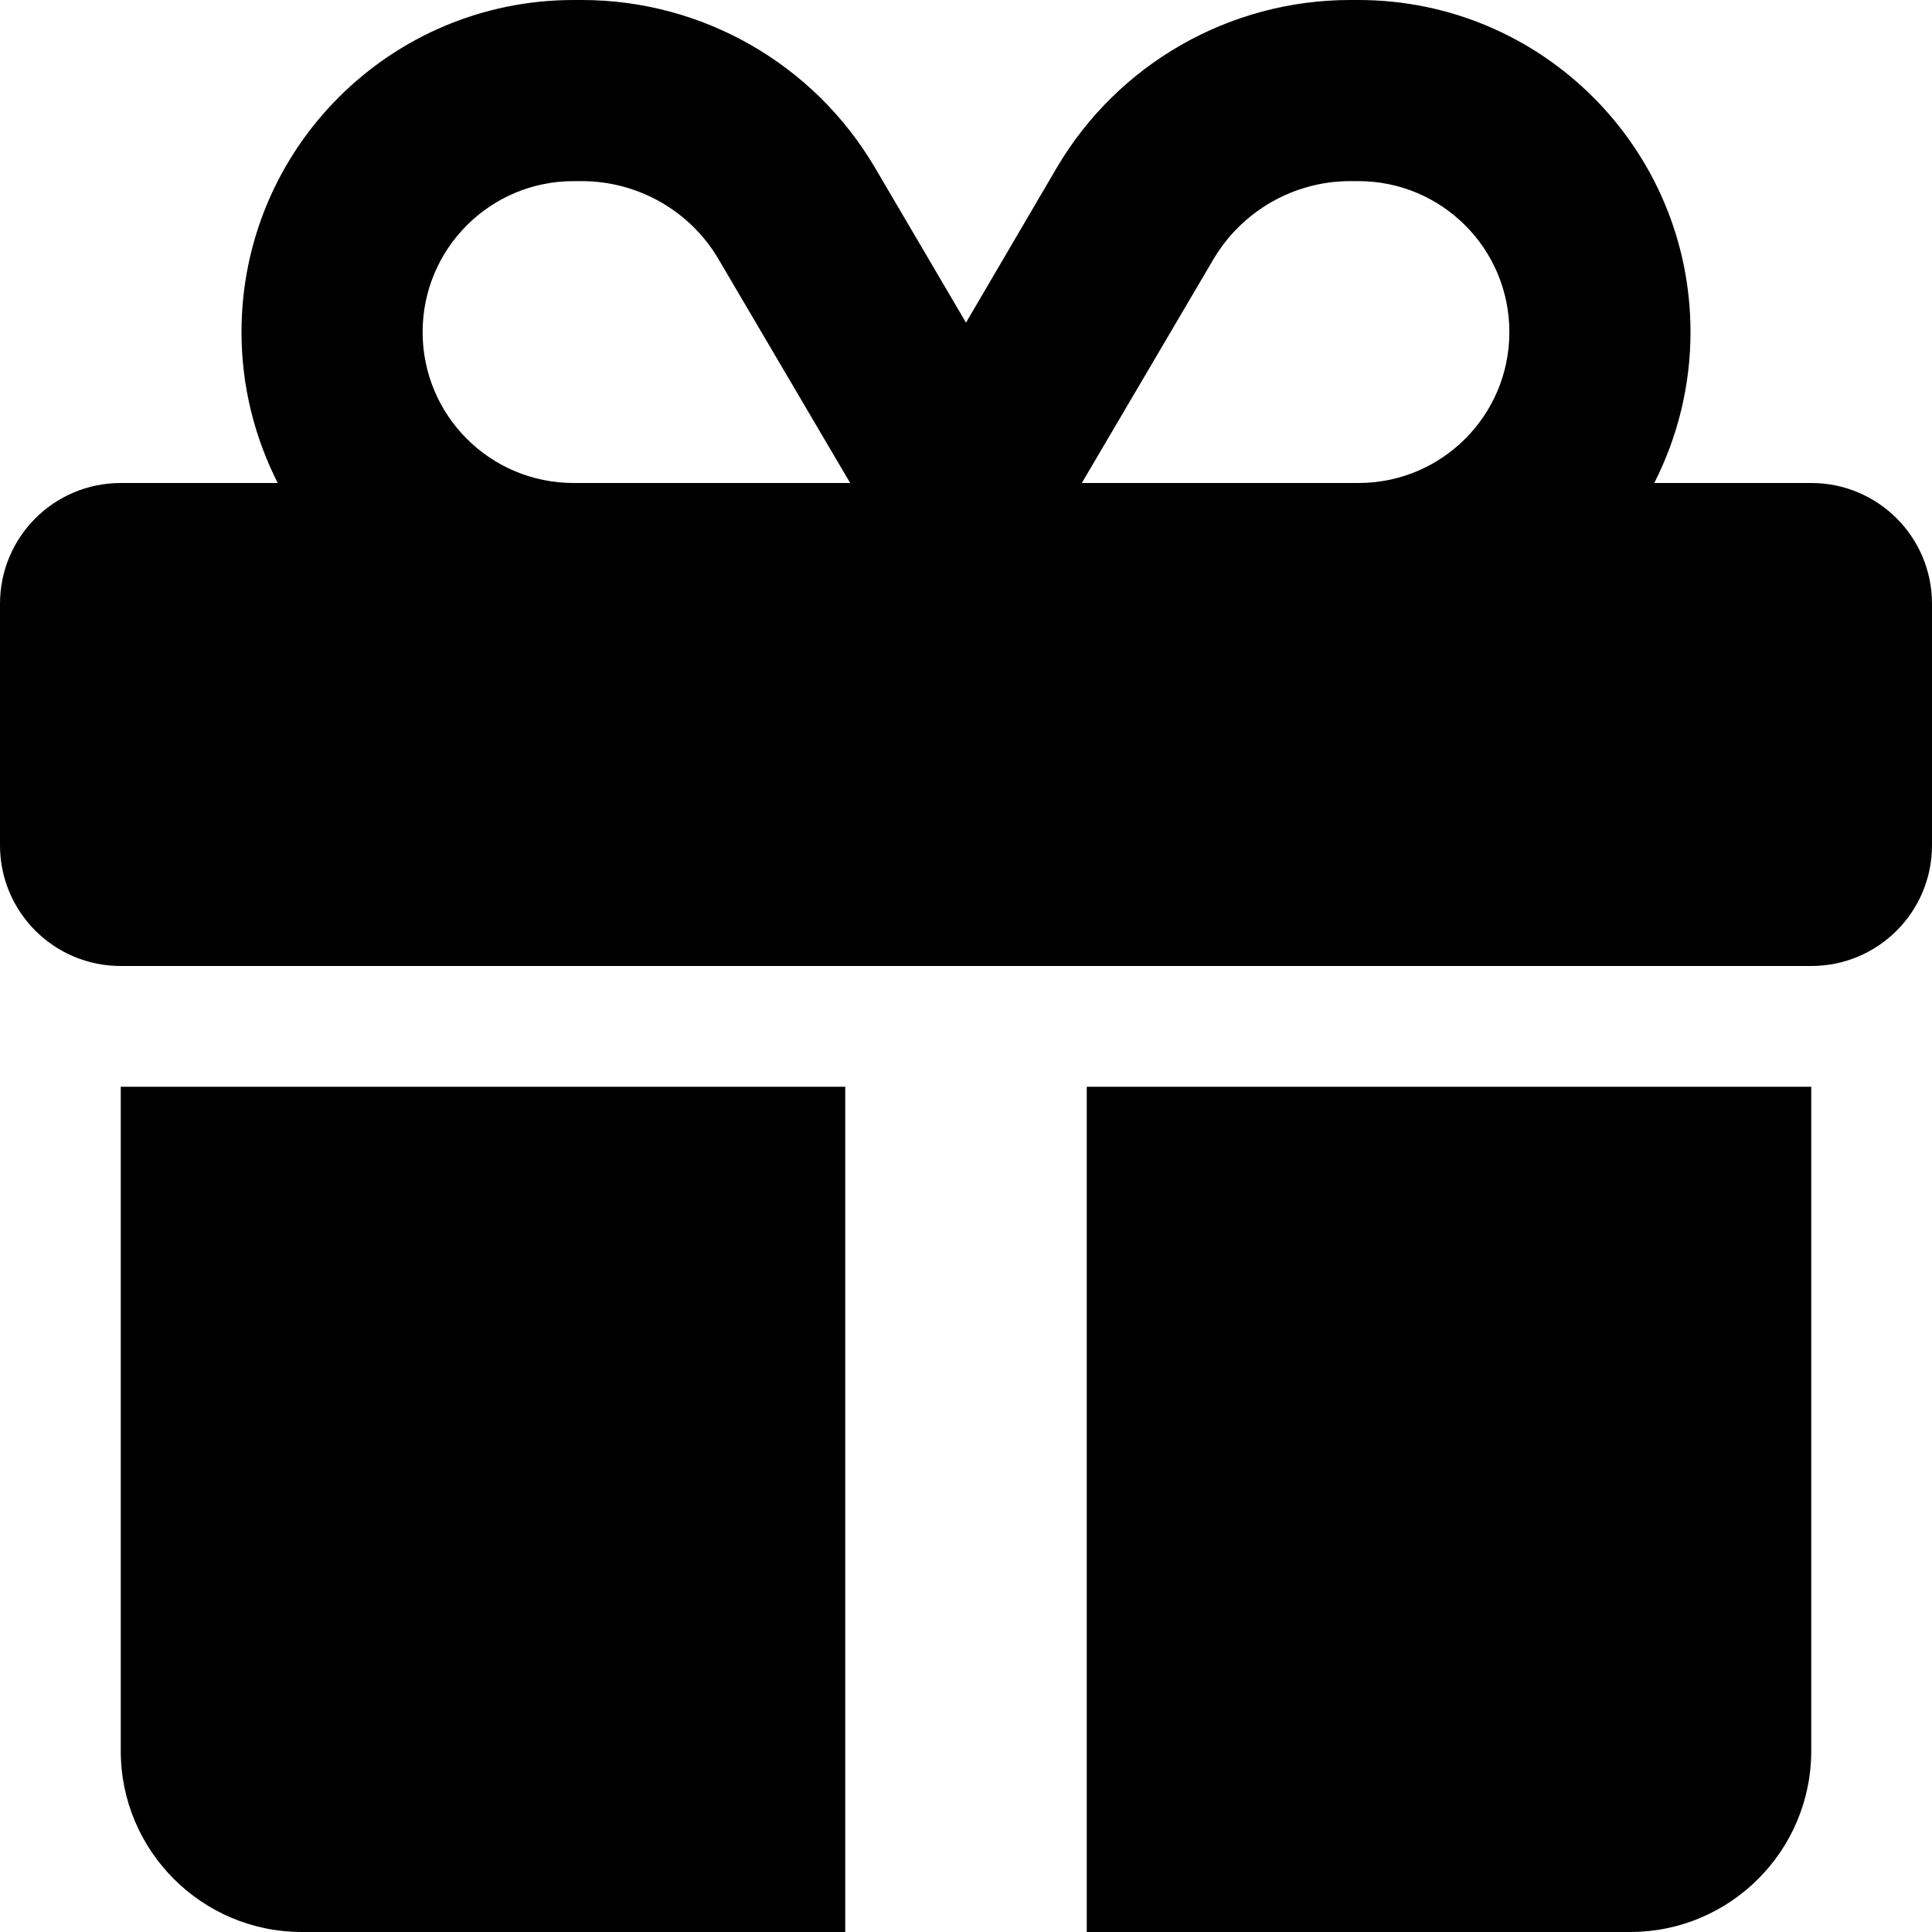 <svg width="20" height="20" viewBox="0 0 20 20" fill="none" xmlns="http://www.w3.org/2000/svg">
<g clip-path="url(#clip0_436_884)">
<path d="M7.441 2.688L8.801 5H8.75H5.938C5.074 5 4.375 4.301 4.375 3.438C4.375 2.574 5.074 1.875 5.938 1.875H6.023C6.605 1.875 7.148 2.184 7.441 2.688ZM2.5 3.438C2.5 4 2.637 4.531 2.875 5H1.25C0.559 5 0 5.559 0 6.25V8.75C0 9.441 0.559 10 1.25 10H18.75C19.441 10 20 9.441 20 8.75V6.25C20 5.559 19.441 5 18.75 5H17.125C17.363 4.531 17.5 4 17.5 3.438C17.5 1.539 15.961 0 14.062 0H13.977C12.73 0 11.574 0.66 10.941 1.734L10 3.34L9.059 1.738C8.426 0.66 7.27 0 6.023 0H5.938C4.039 0 2.5 1.539 2.5 3.438ZM15.625 3.438C15.625 4.301 14.926 5 14.062 5H11.25H11.199L12.559 2.688C12.855 2.184 13.395 1.875 13.977 1.875H14.062C14.926 1.875 15.625 2.574 15.625 3.438ZM1.25 11.25V18.125C1.25 19.16 2.09 20 3.125 20H8.75V11.25H1.25ZM11.25 20H16.875C17.91 20 18.75 19.16 18.75 18.125V11.25H11.25V20Z" fill="black"/>
</g>
<defs>
<clipPath id="clip0_436_884">
<rect width="20" height="20" fill="white"/>
</clipPath>
</defs>
</svg>

